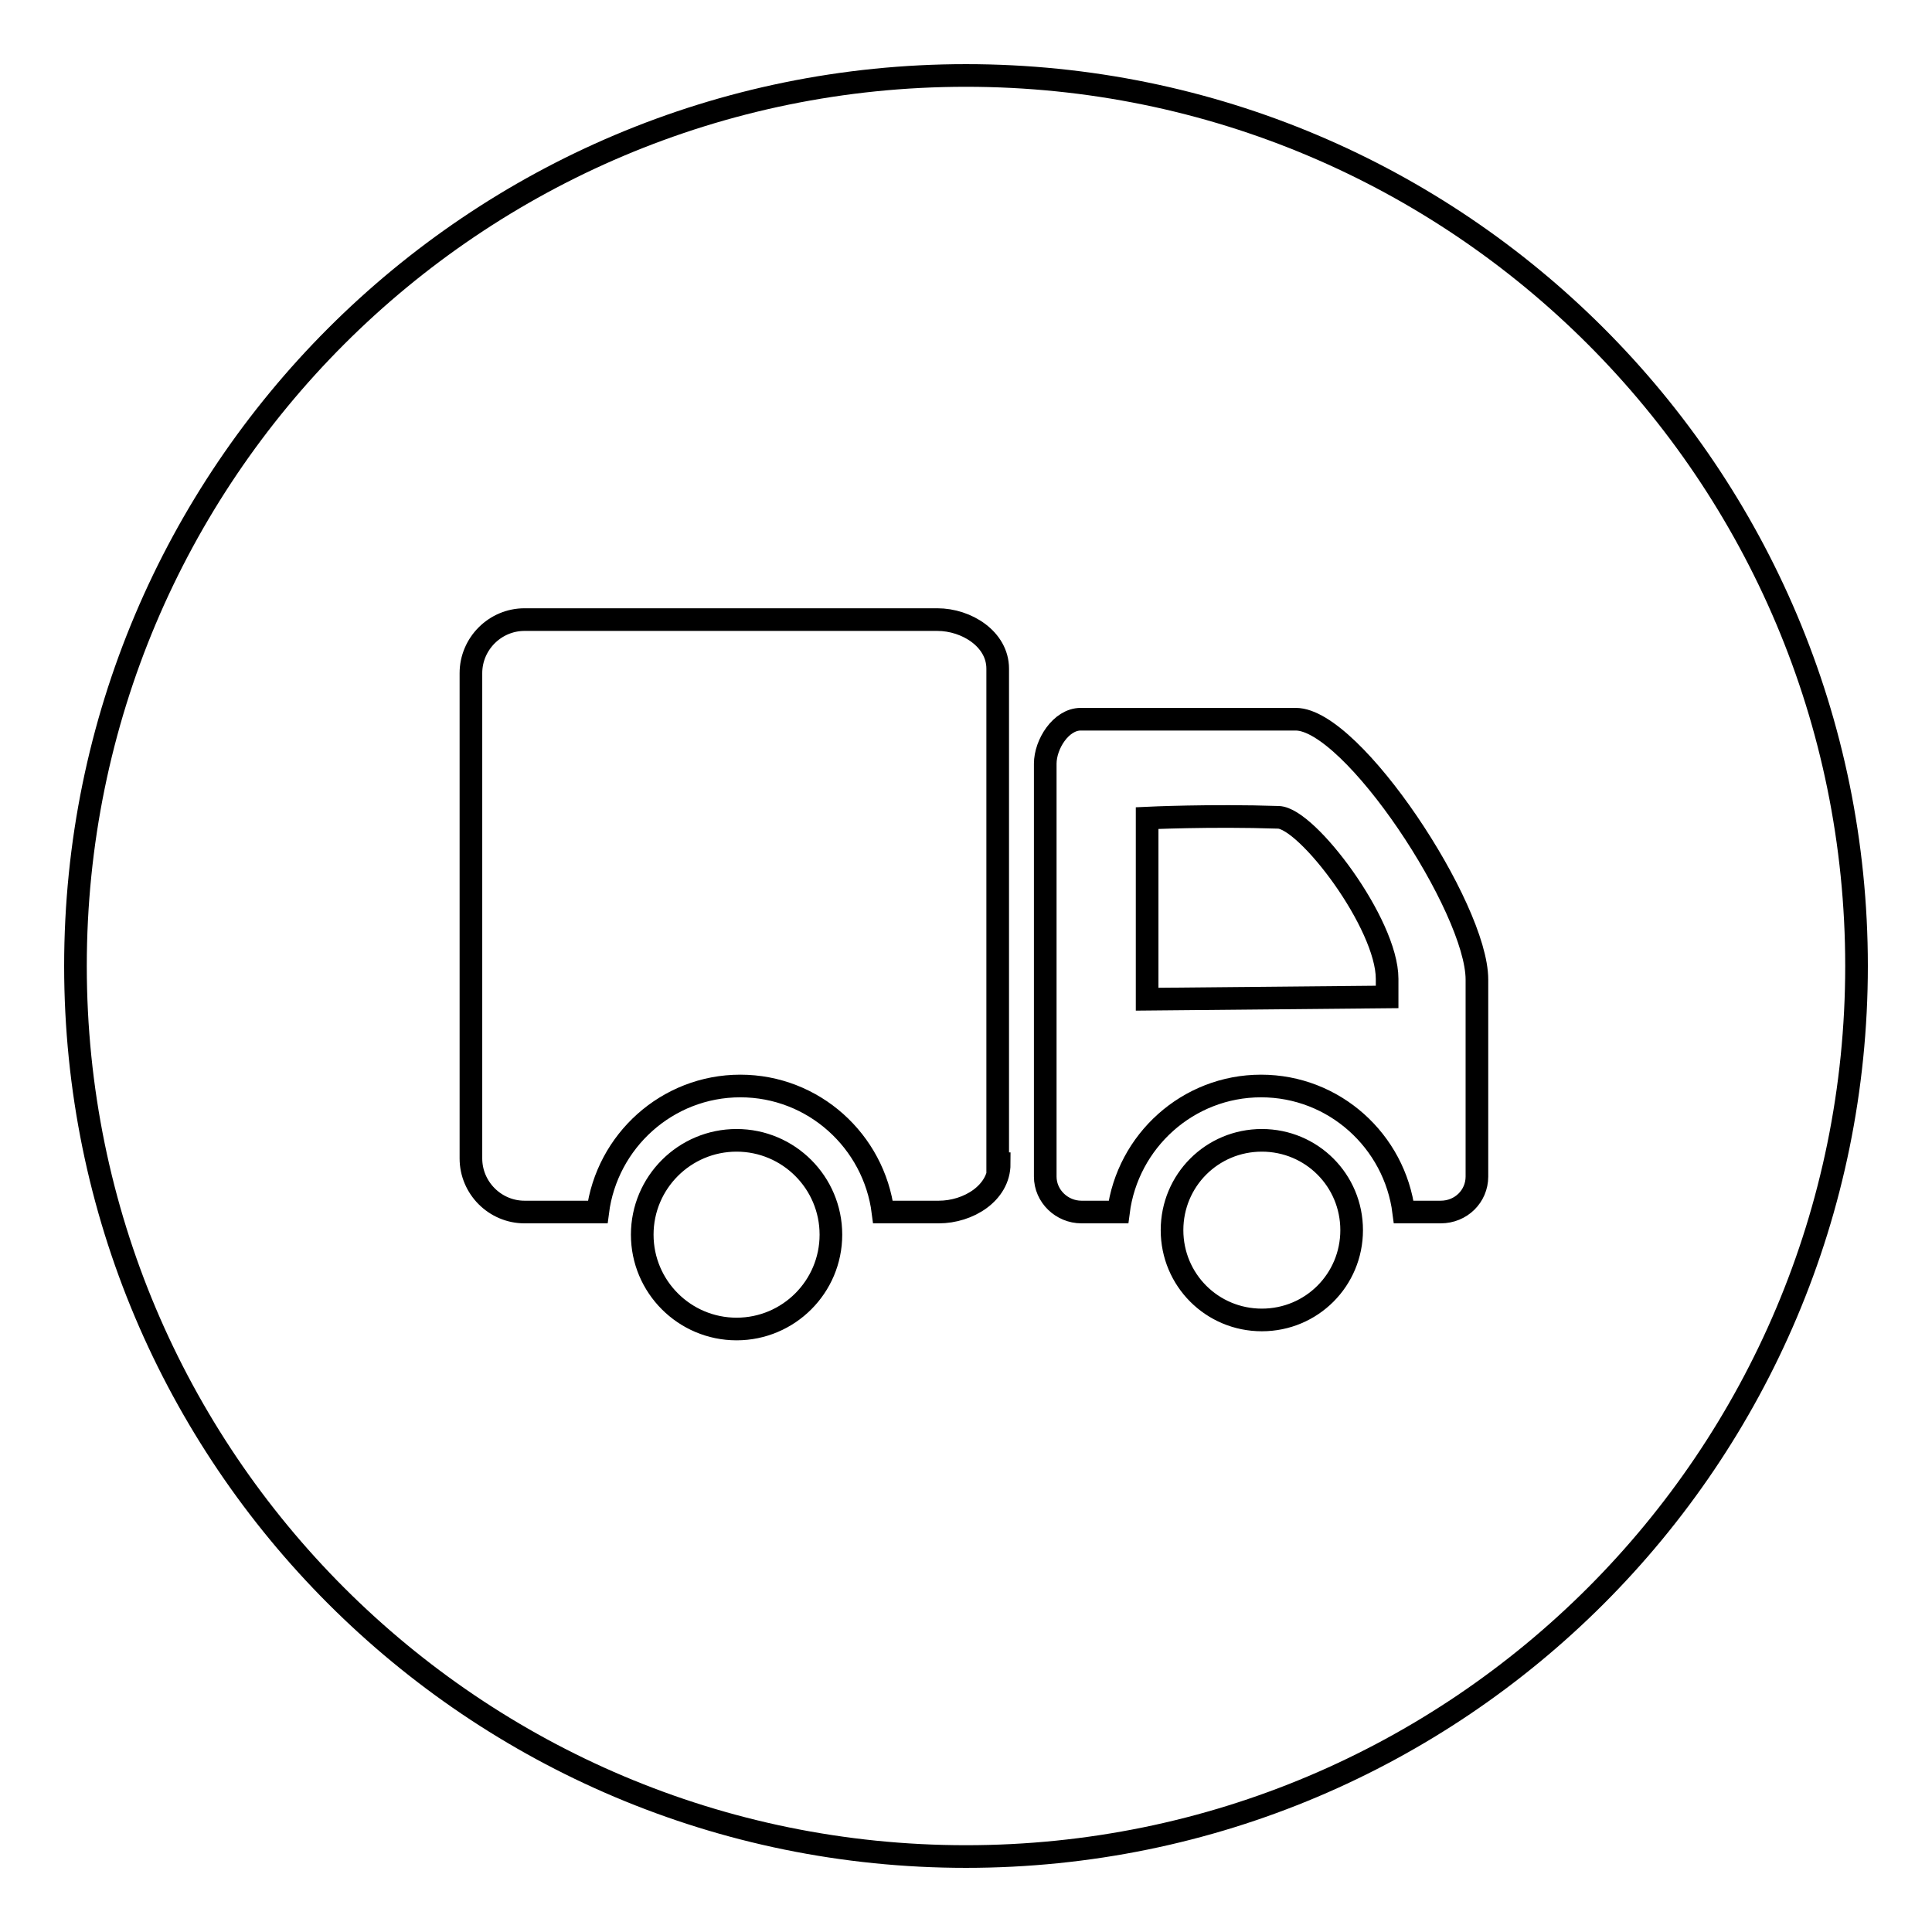 <?xml version="1.0" encoding="utf-8"?>
<!-- Svg Vector Icons : http://www.onlinewebfonts.com/icon -->
<!DOCTYPE svg PUBLIC "-//W3C//DTD SVG 1.1//EN" "http://www.w3.org/Graphics/SVG/1.1/DTD/svg11.dtd">
<svg version="1.1" xmlns="http://www.w3.org/2000/svg" xmlns:xlink="http://www.w3.org/1999/xlink" x="0px" y="0px" viewBox="0 0 256 256" enable-background="new 0 0 256 256" xml:space="preserve">
<g> <path stroke-width="3" fill-opacity="0" stroke="#000000"  d="M169.4,108.3c-9-0.3-17.4,0.1-17.4,0.1v24l31.8-0.3v-2.4C183.8,122.4,173.2,108.4,169.4,108.3z M128,10 C62.8,10,10,62.8,10,128s52.8,118,118,118s118-52.8,118-118S193.2,10,128,10z M97.6,176.1c-6.9,0-12.5-5.6-12.5-12.5 c0-6.9,5.6-12.5,12.5-12.5s12.5,5.6,12.5,12.5C110.1,170.5,104.5,176.1,97.6,176.1z M132.4,154.2c0,3.9-4.1,6.4-8,6.4H117 c-1.2-9.4-9.2-16.7-18.9-16.7c-9.7,0-17.7,7.3-18.9,16.7h-9.7c-3.9,0-7.1-3.2-7.1-7.1V89.2c0-3.9,3.2-7.1,7.1-7.1h54.7 c3.9,0,8,2.6,8,6.5V154.2z M167.2,174.9c-6.6,0-11.9-5.3-11.9-11.9s5.3-11.9,11.9-11.9s11.9,5.3,11.9,11.9 C179.1,169.6,173.8,174.9,167.2,174.9z M195.7,155.9c0,2.6-2.1,4.7-4.8,4.7H186c-1.2-9.4-9.2-16.7-18.9-16.7s-17.7,7.3-18.9,16.7 h-4.9c-2.6,0-4.8-2.1-4.8-4.7v-54.7c0-2.6,2.1-5.9,4.7-5.9h28.5c7.5,0,24,25,24,34.5V155.9z"/></g>
</svg>